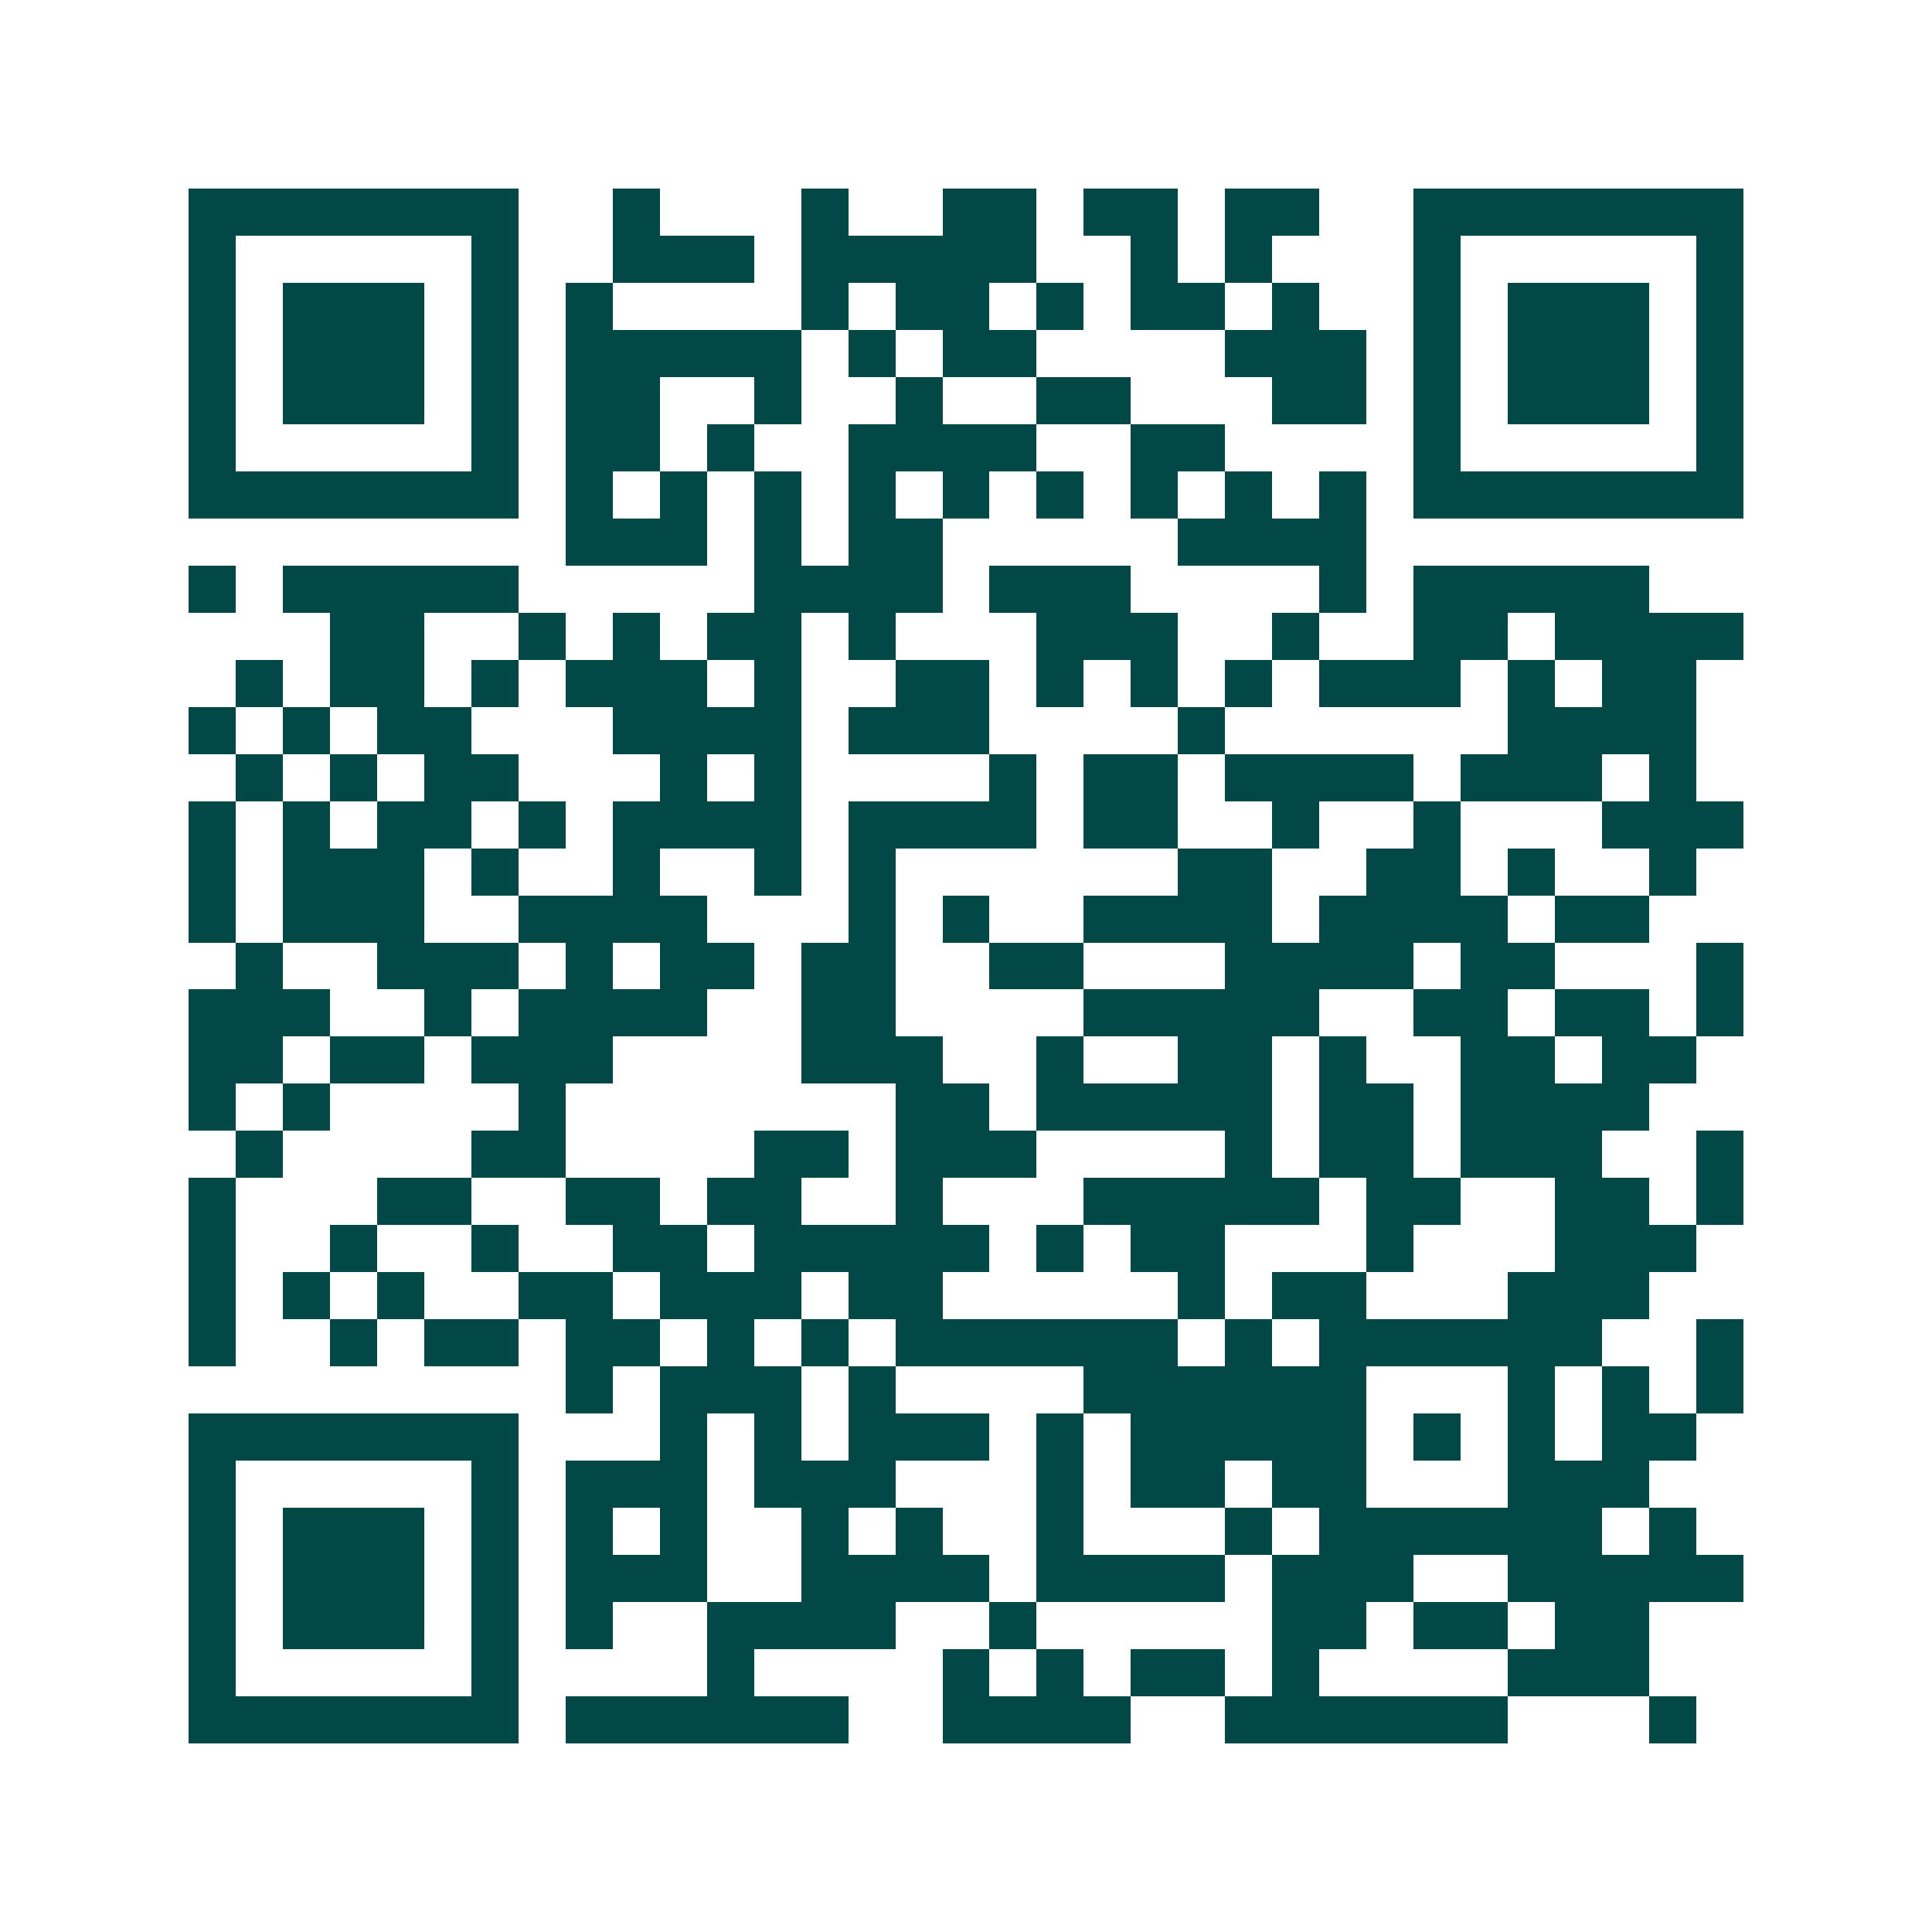 <svg xmlns="http://www.w3.org/2000/svg" width="200" height="200" viewBox="0 0 41 41" shape-rendering="crispEdges"><path fill="#ffffff" d="M0 0h41v41H0z"/><path stroke="#014847" d="M4 4.5h7m2 0h1m3 0h1m2 0h2m1 0h2m1 0h2m2 0h7M4 5.5h1m5 0h1m2 0h3m1 0h5m2 0h1m1 0h1m3 0h1m5 0h1M4 6.5h1m1 0h3m1 0h1m1 0h1m4 0h1m1 0h2m1 0h1m1 0h2m1 0h1m2 0h1m1 0h3m1 0h1M4 7.5h1m1 0h3m1 0h1m1 0h5m1 0h1m1 0h2m4 0h3m1 0h1m1 0h3m1 0h1M4 8.5h1m1 0h3m1 0h1m1 0h2m2 0h1m2 0h1m2 0h2m3 0h2m1 0h1m1 0h3m1 0h1M4 9.5h1m5 0h1m1 0h2m1 0h1m2 0h4m2 0h2m4 0h1m5 0h1M4 10.5h7m1 0h1m1 0h1m1 0h1m1 0h1m1 0h1m1 0h1m1 0h1m1 0h1m1 0h1m1 0h7M12 11.5h3m1 0h1m1 0h2m5 0h4M4 12.5h1m1 0h5m5 0h4m1 0h3m4 0h1m1 0h5M7 13.5h2m2 0h1m1 0h1m1 0h2m1 0h1m3 0h3m2 0h1m2 0h2m1 0h4M5 14.5h1m1 0h2m1 0h1m1 0h3m1 0h1m2 0h2m1 0h1m1 0h1m1 0h1m1 0h3m1 0h1m1 0h2M4 15.5h1m1 0h1m1 0h2m3 0h4m1 0h3m4 0h1m6 0h4M5 16.5h1m1 0h1m1 0h2m3 0h1m1 0h1m4 0h1m1 0h2m1 0h4m1 0h3m1 0h1M4 17.5h1m1 0h1m1 0h2m1 0h1m1 0h4m1 0h4m1 0h2m2 0h1m2 0h1m3 0h3M4 18.5h1m1 0h3m1 0h1m2 0h1m2 0h1m1 0h1m6 0h2m2 0h2m1 0h1m2 0h1M4 19.5h1m1 0h3m2 0h4m3 0h1m1 0h1m2 0h4m1 0h4m1 0h2M5 20.5h1m2 0h3m1 0h1m1 0h2m1 0h2m2 0h2m3 0h4m1 0h2m3 0h1M4 21.5h3m2 0h1m1 0h4m2 0h2m4 0h5m2 0h2m1 0h2m1 0h1M4 22.5h2m1 0h2m1 0h3m4 0h3m2 0h1m2 0h2m1 0h1m2 0h2m1 0h2M4 23.5h1m1 0h1m4 0h1m7 0h2m1 0h5m1 0h2m1 0h4M5 24.5h1m4 0h2m4 0h2m1 0h3m4 0h1m1 0h2m1 0h3m2 0h1M4 25.5h1m3 0h2m2 0h2m1 0h2m2 0h1m3 0h5m1 0h2m2 0h2m1 0h1M4 26.5h1m2 0h1m2 0h1m2 0h2m1 0h5m1 0h1m1 0h2m3 0h1m3 0h3M4 27.5h1m1 0h1m1 0h1m2 0h2m1 0h3m1 0h2m5 0h1m1 0h2m3 0h3M4 28.5h1m2 0h1m1 0h2m1 0h2m1 0h1m1 0h1m1 0h6m1 0h1m1 0h6m2 0h1M12 29.5h1m1 0h3m1 0h1m4 0h6m3 0h1m1 0h1m1 0h1M4 30.5h7m3 0h1m1 0h1m1 0h3m1 0h1m1 0h5m1 0h1m1 0h1m1 0h2M4 31.5h1m5 0h1m1 0h3m1 0h3m3 0h1m1 0h2m1 0h2m3 0h3M4 32.5h1m1 0h3m1 0h1m1 0h1m1 0h1m2 0h1m1 0h1m2 0h1m3 0h1m1 0h6m1 0h1M4 33.5h1m1 0h3m1 0h1m1 0h3m2 0h4m1 0h4m1 0h3m2 0h5M4 34.5h1m1 0h3m1 0h1m1 0h1m2 0h4m2 0h1m5 0h2m1 0h2m1 0h2M4 35.5h1m5 0h1m4 0h1m4 0h1m1 0h1m1 0h2m1 0h1m4 0h3M4 36.5h7m1 0h6m2 0h4m2 0h6m3 0h1"/></svg>
